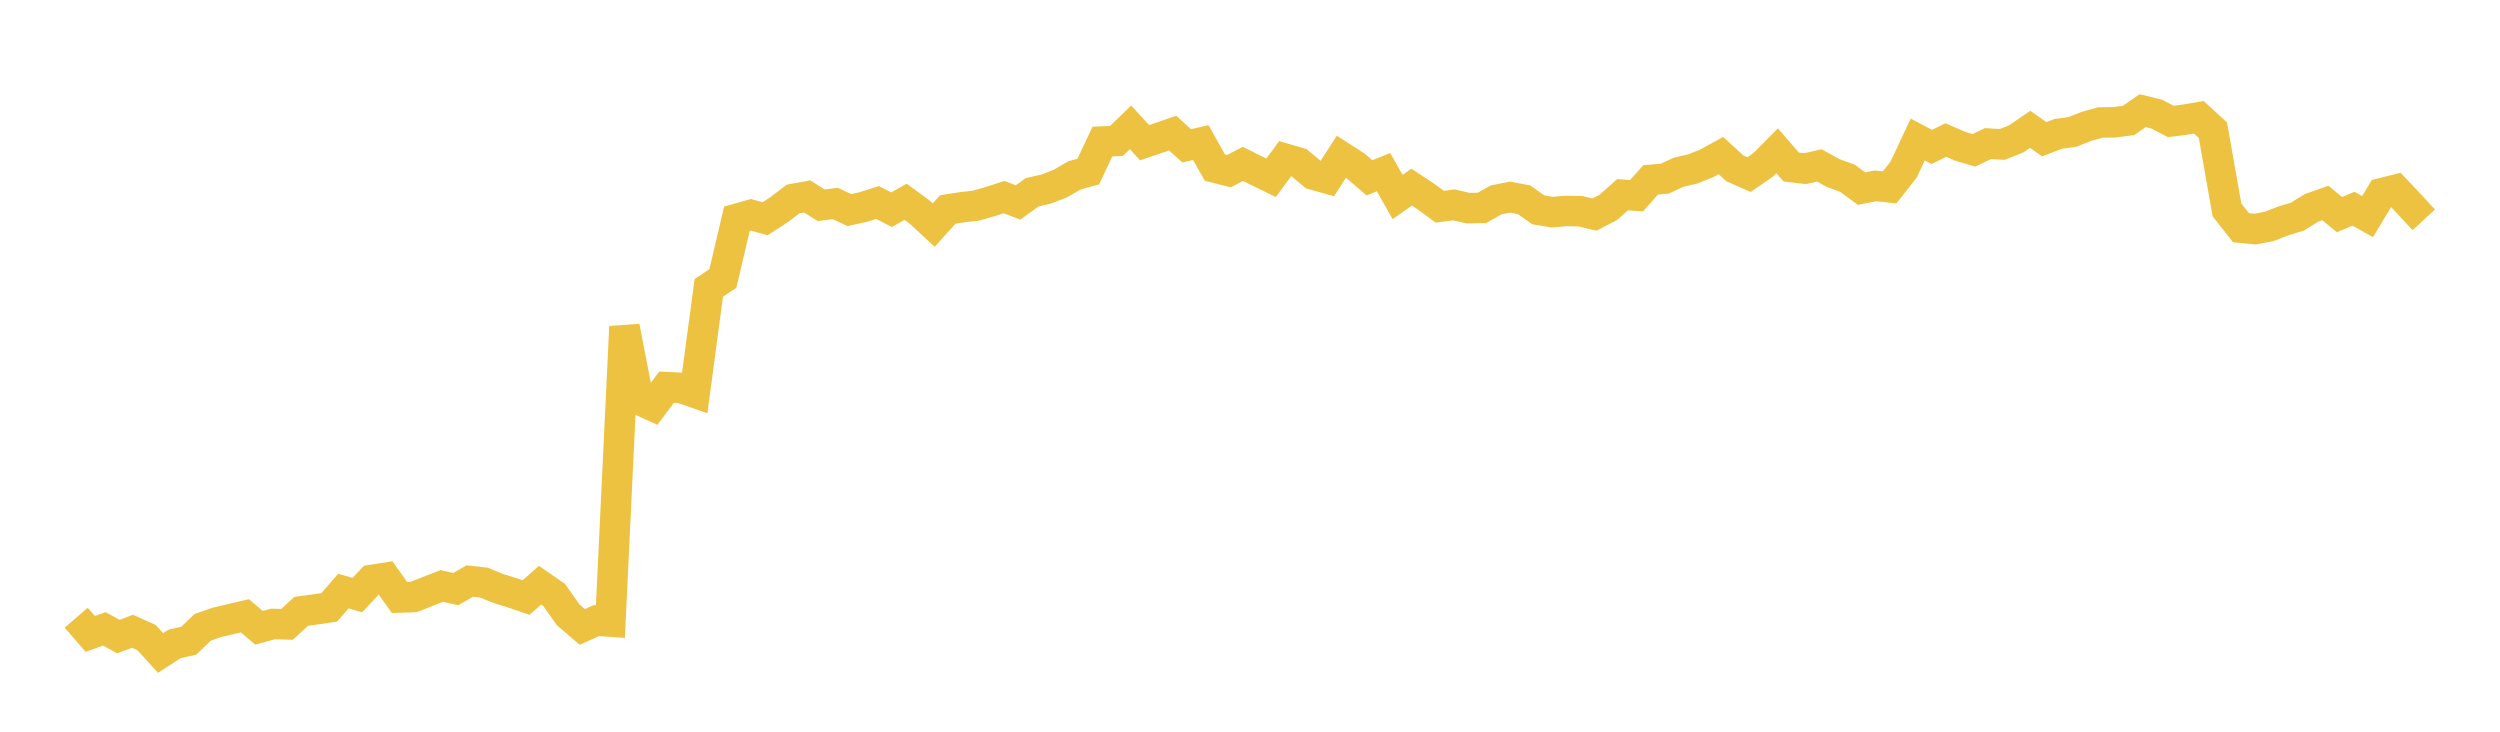 <svg width="164" height="48" xmlns="http://www.w3.org/2000/svg" xmlns:xlink="http://www.w3.org/1999/xlink"><path fill="none" stroke="rgb(237,194,64)" stroke-width="2" d="M5,40.52L5.922,41.587L6.844,41.252L7.766,41.761L8.689,41.41L9.611,41.823L10.533,42.835L11.455,42.238L12.377,42.033L13.299,41.151L14.222,40.83L15.144,40.612L16.066,40.396L16.988,41.184L17.91,40.931L18.832,40.957L19.754,40.104L20.677,39.979L21.599,39.843L22.521,38.776L23.443,39.037L24.365,38.048L25.287,37.902L26.21,39.196L27.132,39.165L28.054,38.801L28.976,38.441L29.898,38.643L30.82,38.116L31.743,38.217L32.665,38.597L33.587,38.883L34.509,39.2L35.431,38.388L36.353,39.029L37.275,40.335L38.198,41.128L39.12,40.711L40.042,40.777L40.964,21.43L41.886,26.21L42.808,26.627L43.731,25.397L44.653,25.443L45.575,25.763L46.497,18.886L47.419,18.269L48.341,14.353L49.263,14.092L50.186,14.35L51.108,13.755L52.03,13.053L52.952,12.887L53.874,13.466L54.796,13.348L55.719,13.782L56.641,13.579L57.563,13.285L58.485,13.757L59.407,13.237L60.329,13.912L61.251,14.767L62.174,13.74L63.096,13.598L64.018,13.491L64.94,13.229L65.862,12.929L66.784,13.279L67.707,12.615L68.629,12.403L69.551,12.045L70.473,11.51L71.395,11.251L72.317,9.285L73.24,9.247L74.162,8.355L75.084,9.361L76.006,9.05L76.928,8.732L77.85,9.566L78.772,9.352L79.695,10.995L80.617,11.225L81.539,10.752L82.461,11.213L83.383,11.661L84.305,10.412L85.228,10.681L86.15,11.452L87.072,11.712L87.994,10.283L88.916,10.873L89.838,11.666L90.76,11.293L91.683,12.923L92.605,12.273L93.527,12.885L94.449,13.56L95.371,13.438L96.293,13.654L97.216,13.637L98.138,13.116L99.06,12.929L99.982,13.107L100.904,13.763L101.826,13.916L102.749,13.839L103.671,13.857L104.593,14.077L105.515,13.598L106.437,12.774L107.359,12.837L108.281,11.798L109.204,11.72L110.126,11.295L111.048,11.081L111.97,10.712L112.892,10.203L113.814,11.049L114.737,11.452L115.659,10.819L116.581,9.889L117.503,10.957L118.425,11.064L119.347,10.85L120.269,11.358L121.192,11.691L122.114,12.372L123.036,12.194L123.958,12.292L124.88,11.123L125.802,9.152L126.725,9.638L127.647,9.186L128.569,9.589L129.491,9.861L130.413,9.418L131.335,9.477L132.257,9.114L133.18,8.485L134.102,9.133L135.024,8.781L135.946,8.658L136.868,8.289L137.79,8.035L138.713,8.021L139.635,7.9L140.557,7.258L141.479,7.486L142.401,7.966L143.323,7.85L144.246,7.695L145.168,8.54L146.09,13.77L147.012,14.939L147.934,15.03L148.856,14.854L149.778,14.493L150.701,14.215L151.623,13.642L152.545,13.316L153.467,14.078L154.389,13.692L155.311,14.21L156.234,12.676L157.156,12.446L158.078,13.422L159,14.42"></path></svg>
